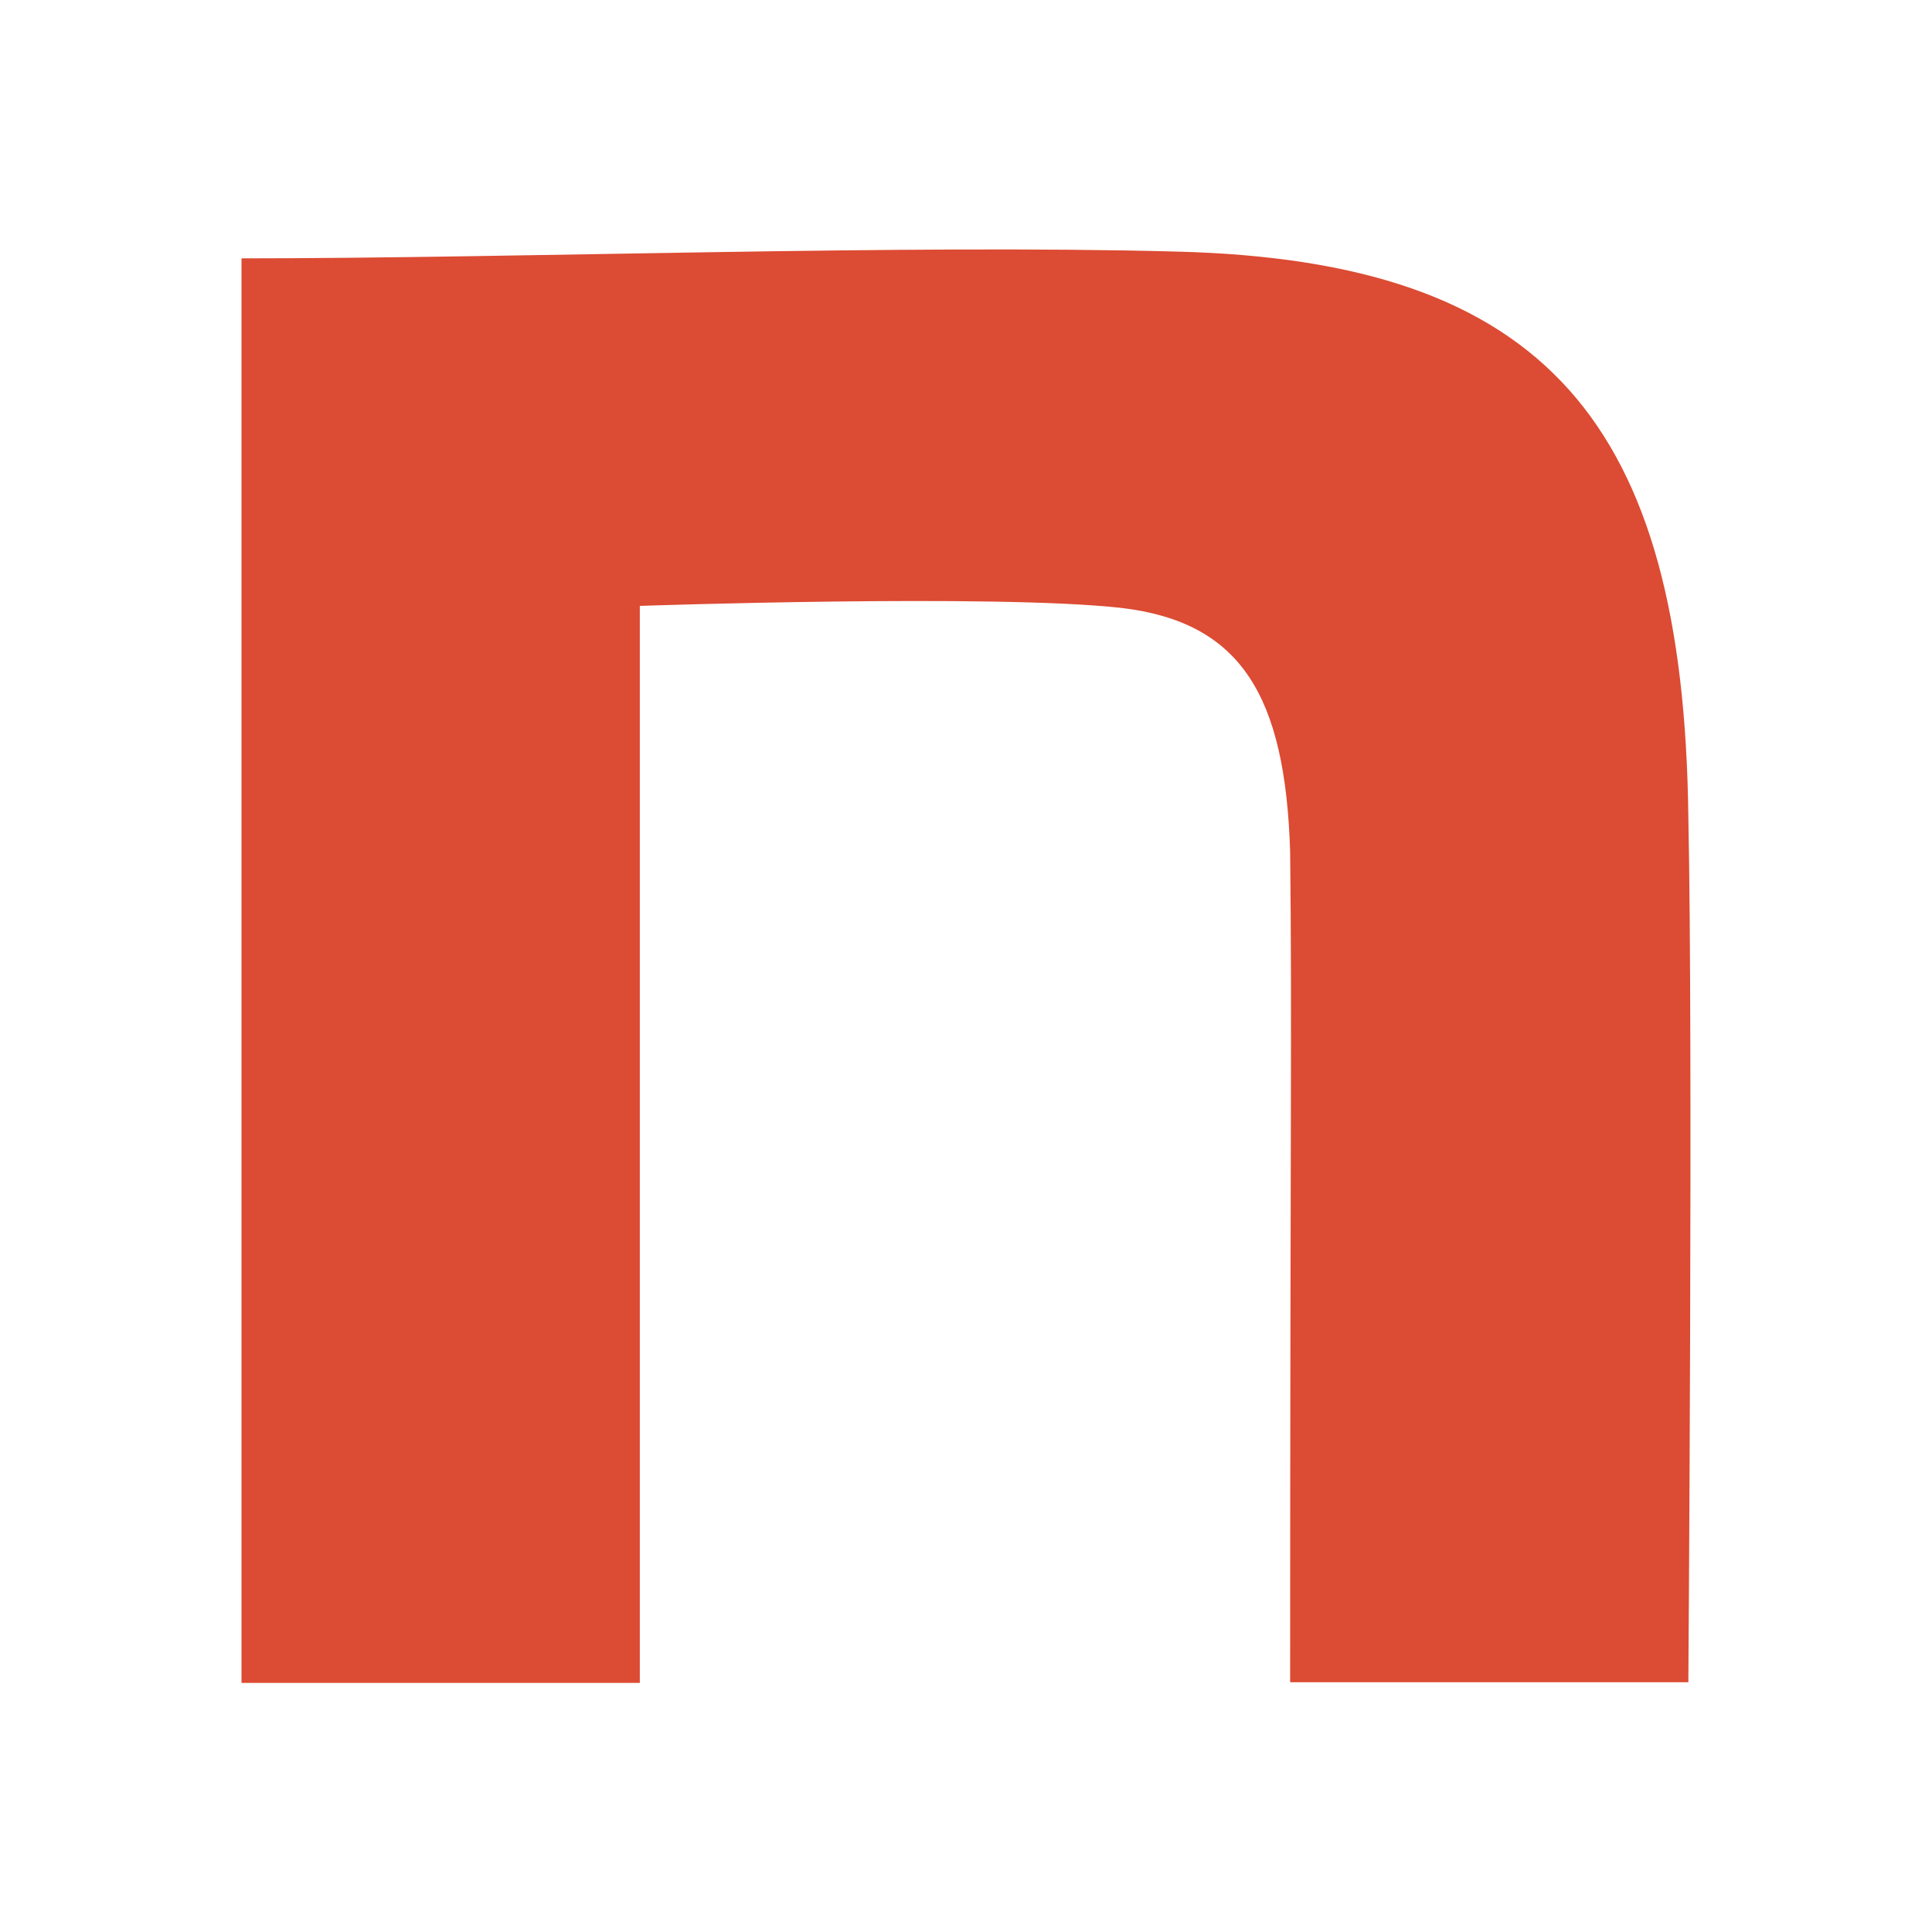 <svg width="18" height="18" viewBox="0 0 18 18" fill="none" xmlns="http://www.w3.org/2000/svg">
<path d="M2.25 2.407C4.85 2.407 8.41 2.275 10.966 2.344C14.392 2.432 15.686 3.928 15.73 7.614C15.774 9.703 15.73 15.673 15.73 15.673H12.02C12.02 10.447 12.038 9.583 12.02 7.936C11.975 6.484 11.565 5.796 10.448 5.664C9.268 5.531 5.961 5.645 5.961 5.645V15.679H2.25V2.407Z" fill="#DC4B33"/>
</svg>
